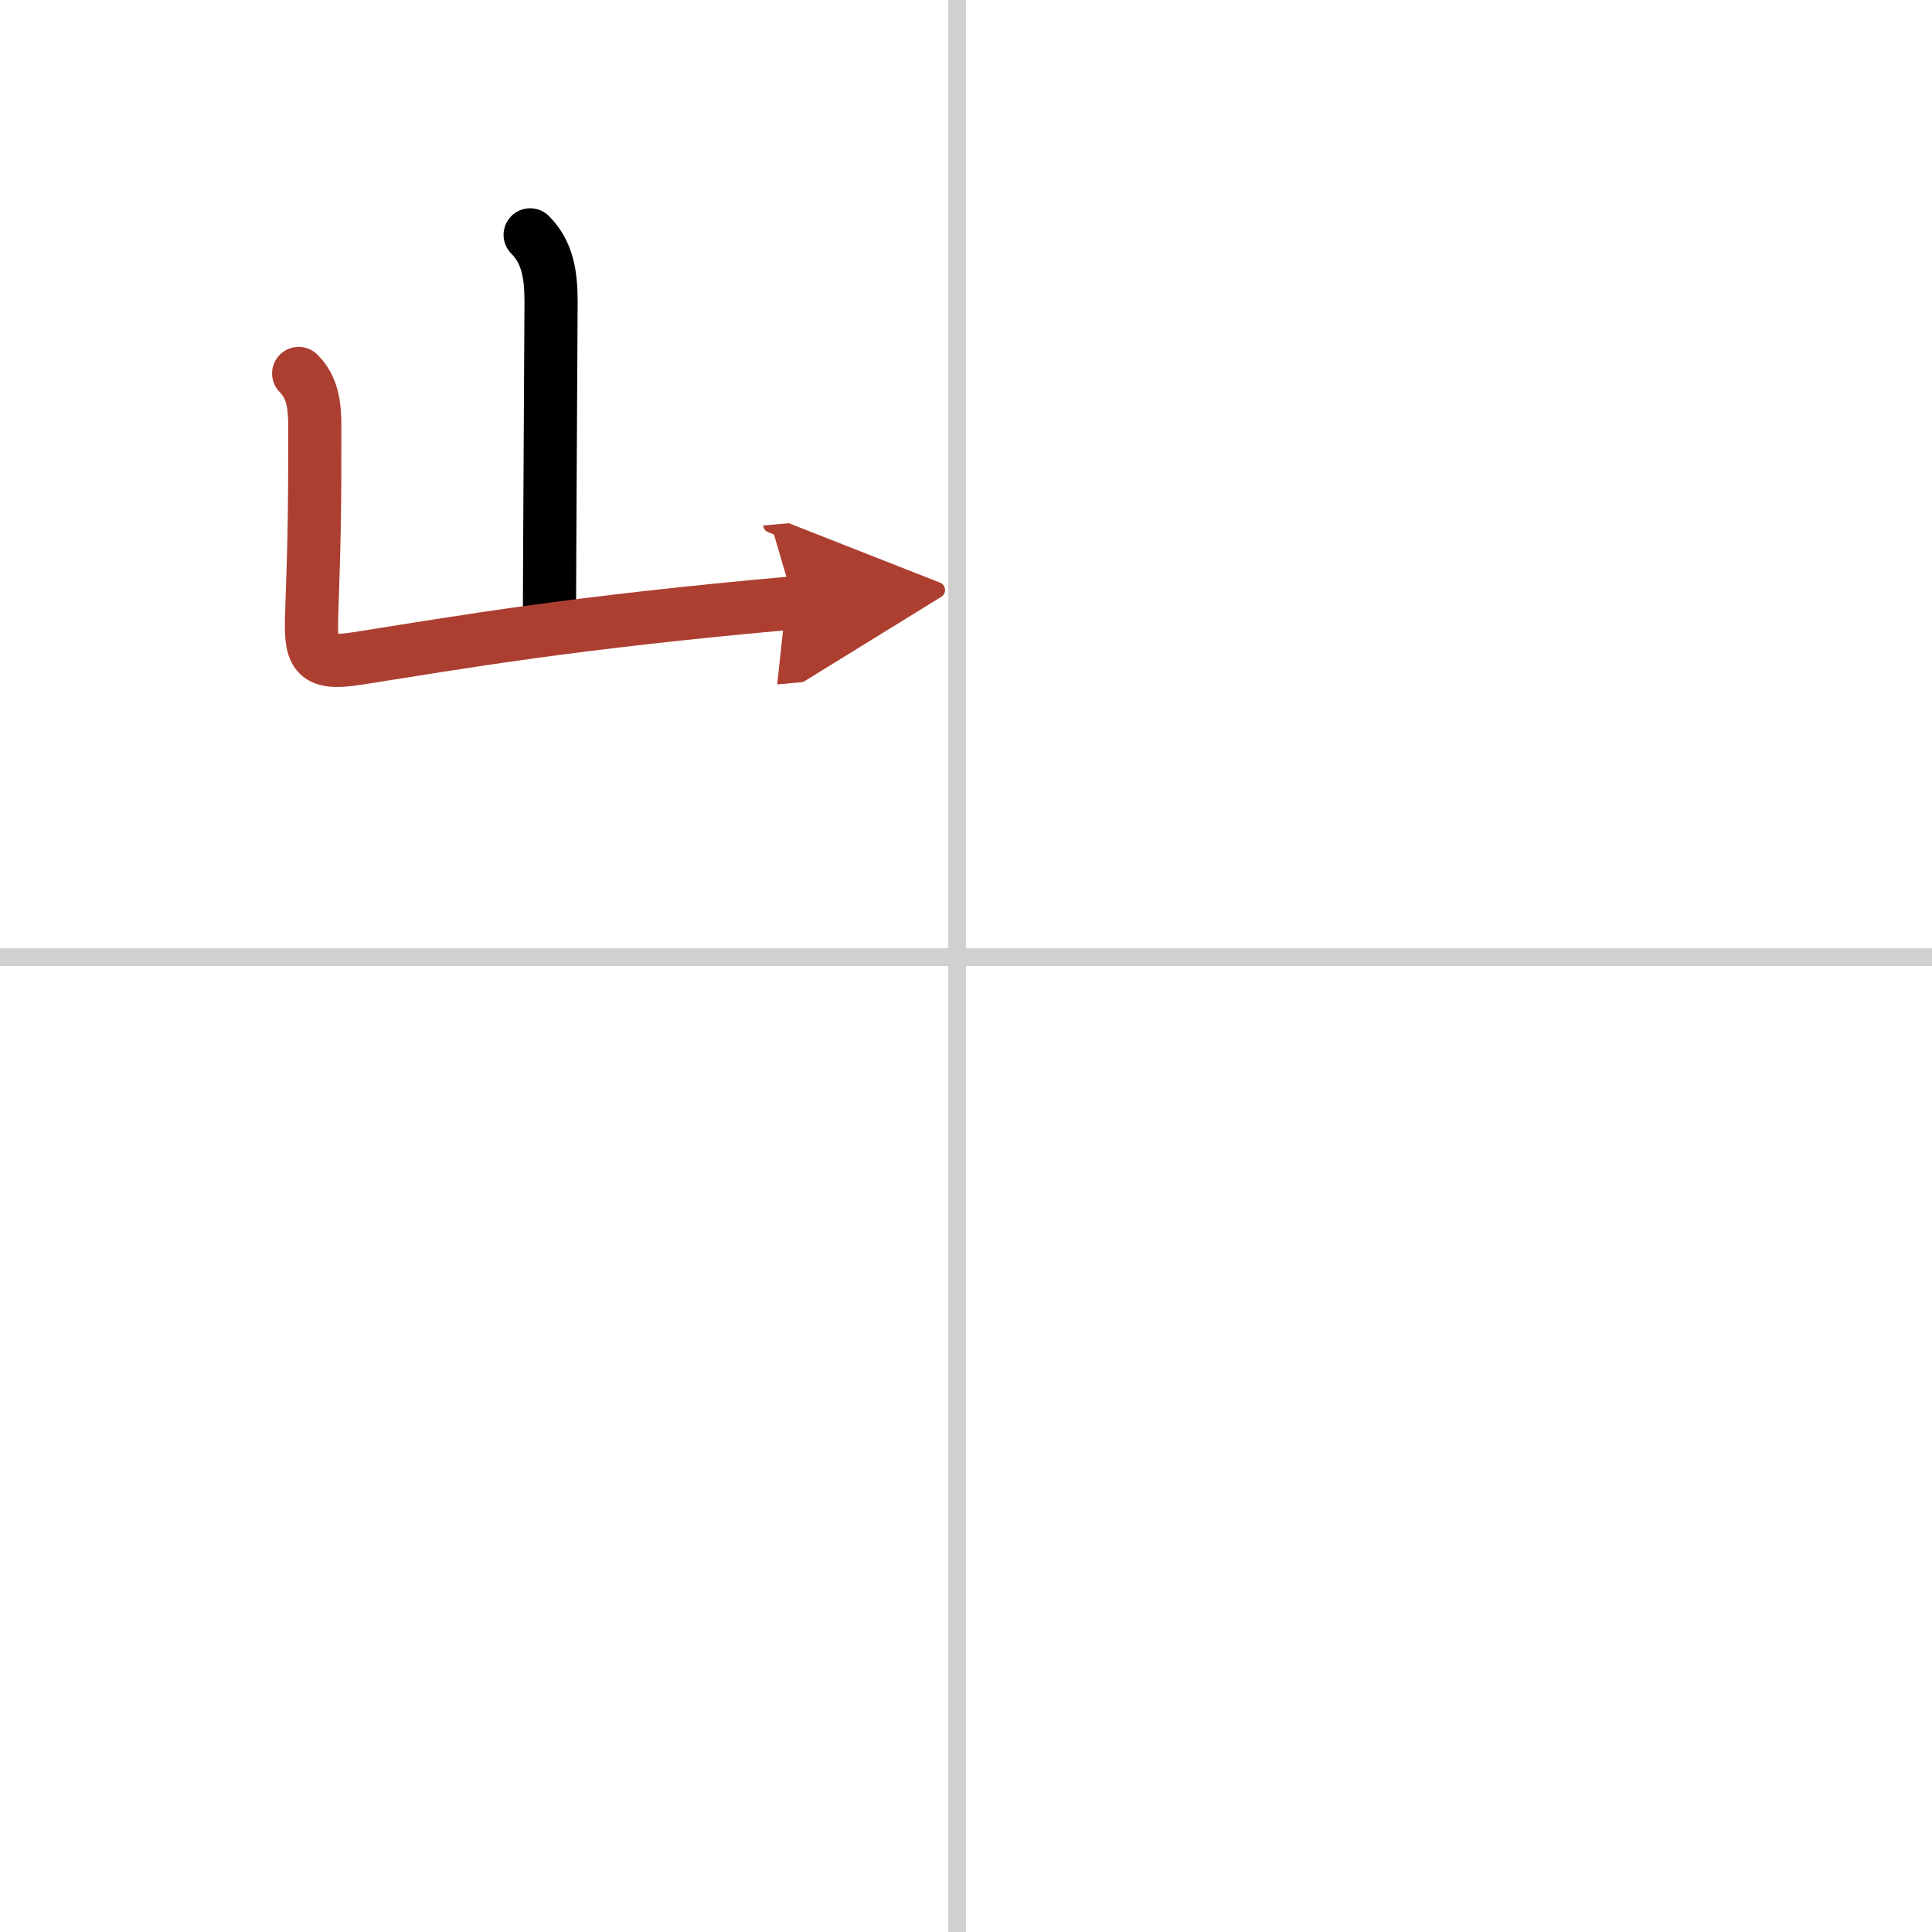 <svg width="400" height="400" viewBox="0 0 109 109" xmlns="http://www.w3.org/2000/svg"><defs><marker id="a" markerWidth="4" orient="auto" refX="1" refY="5" viewBox="0 0 10 10"><polyline points="0 0 10 5 0 10 1 5" fill="#ad3f31" stroke="#ad3f31"/></marker></defs><g fill="none" stroke="#000" stroke-linecap="round" stroke-linejoin="round" stroke-width="3"><rect width="100%" height="100%" fill="#fff" stroke="#fff"/><line x1="54" x2="54" y2="109" stroke="#d0d0d0" stroke-width="1"/><line x2="109" y1="54" y2="54" stroke="#d0d0d0" stroke-width="1"/><path d="m29.91 13.25c0.98 0.98 1.18 2.25 1.18 3.76 0 0.7-0.09 15.49-0.09 17.61"/><path d="m16.85 21.07c0.79 0.79 0.91 1.8 0.91 3 0 4.43-0.01 5.93-0.17 10.42-0.09 2.4 0.06 3.06 2.57 2.66 6.09-0.96 12.09-2.02 24.64-3.14" marker-end="url(#a)" stroke="#ad3f31"/></g></svg>

